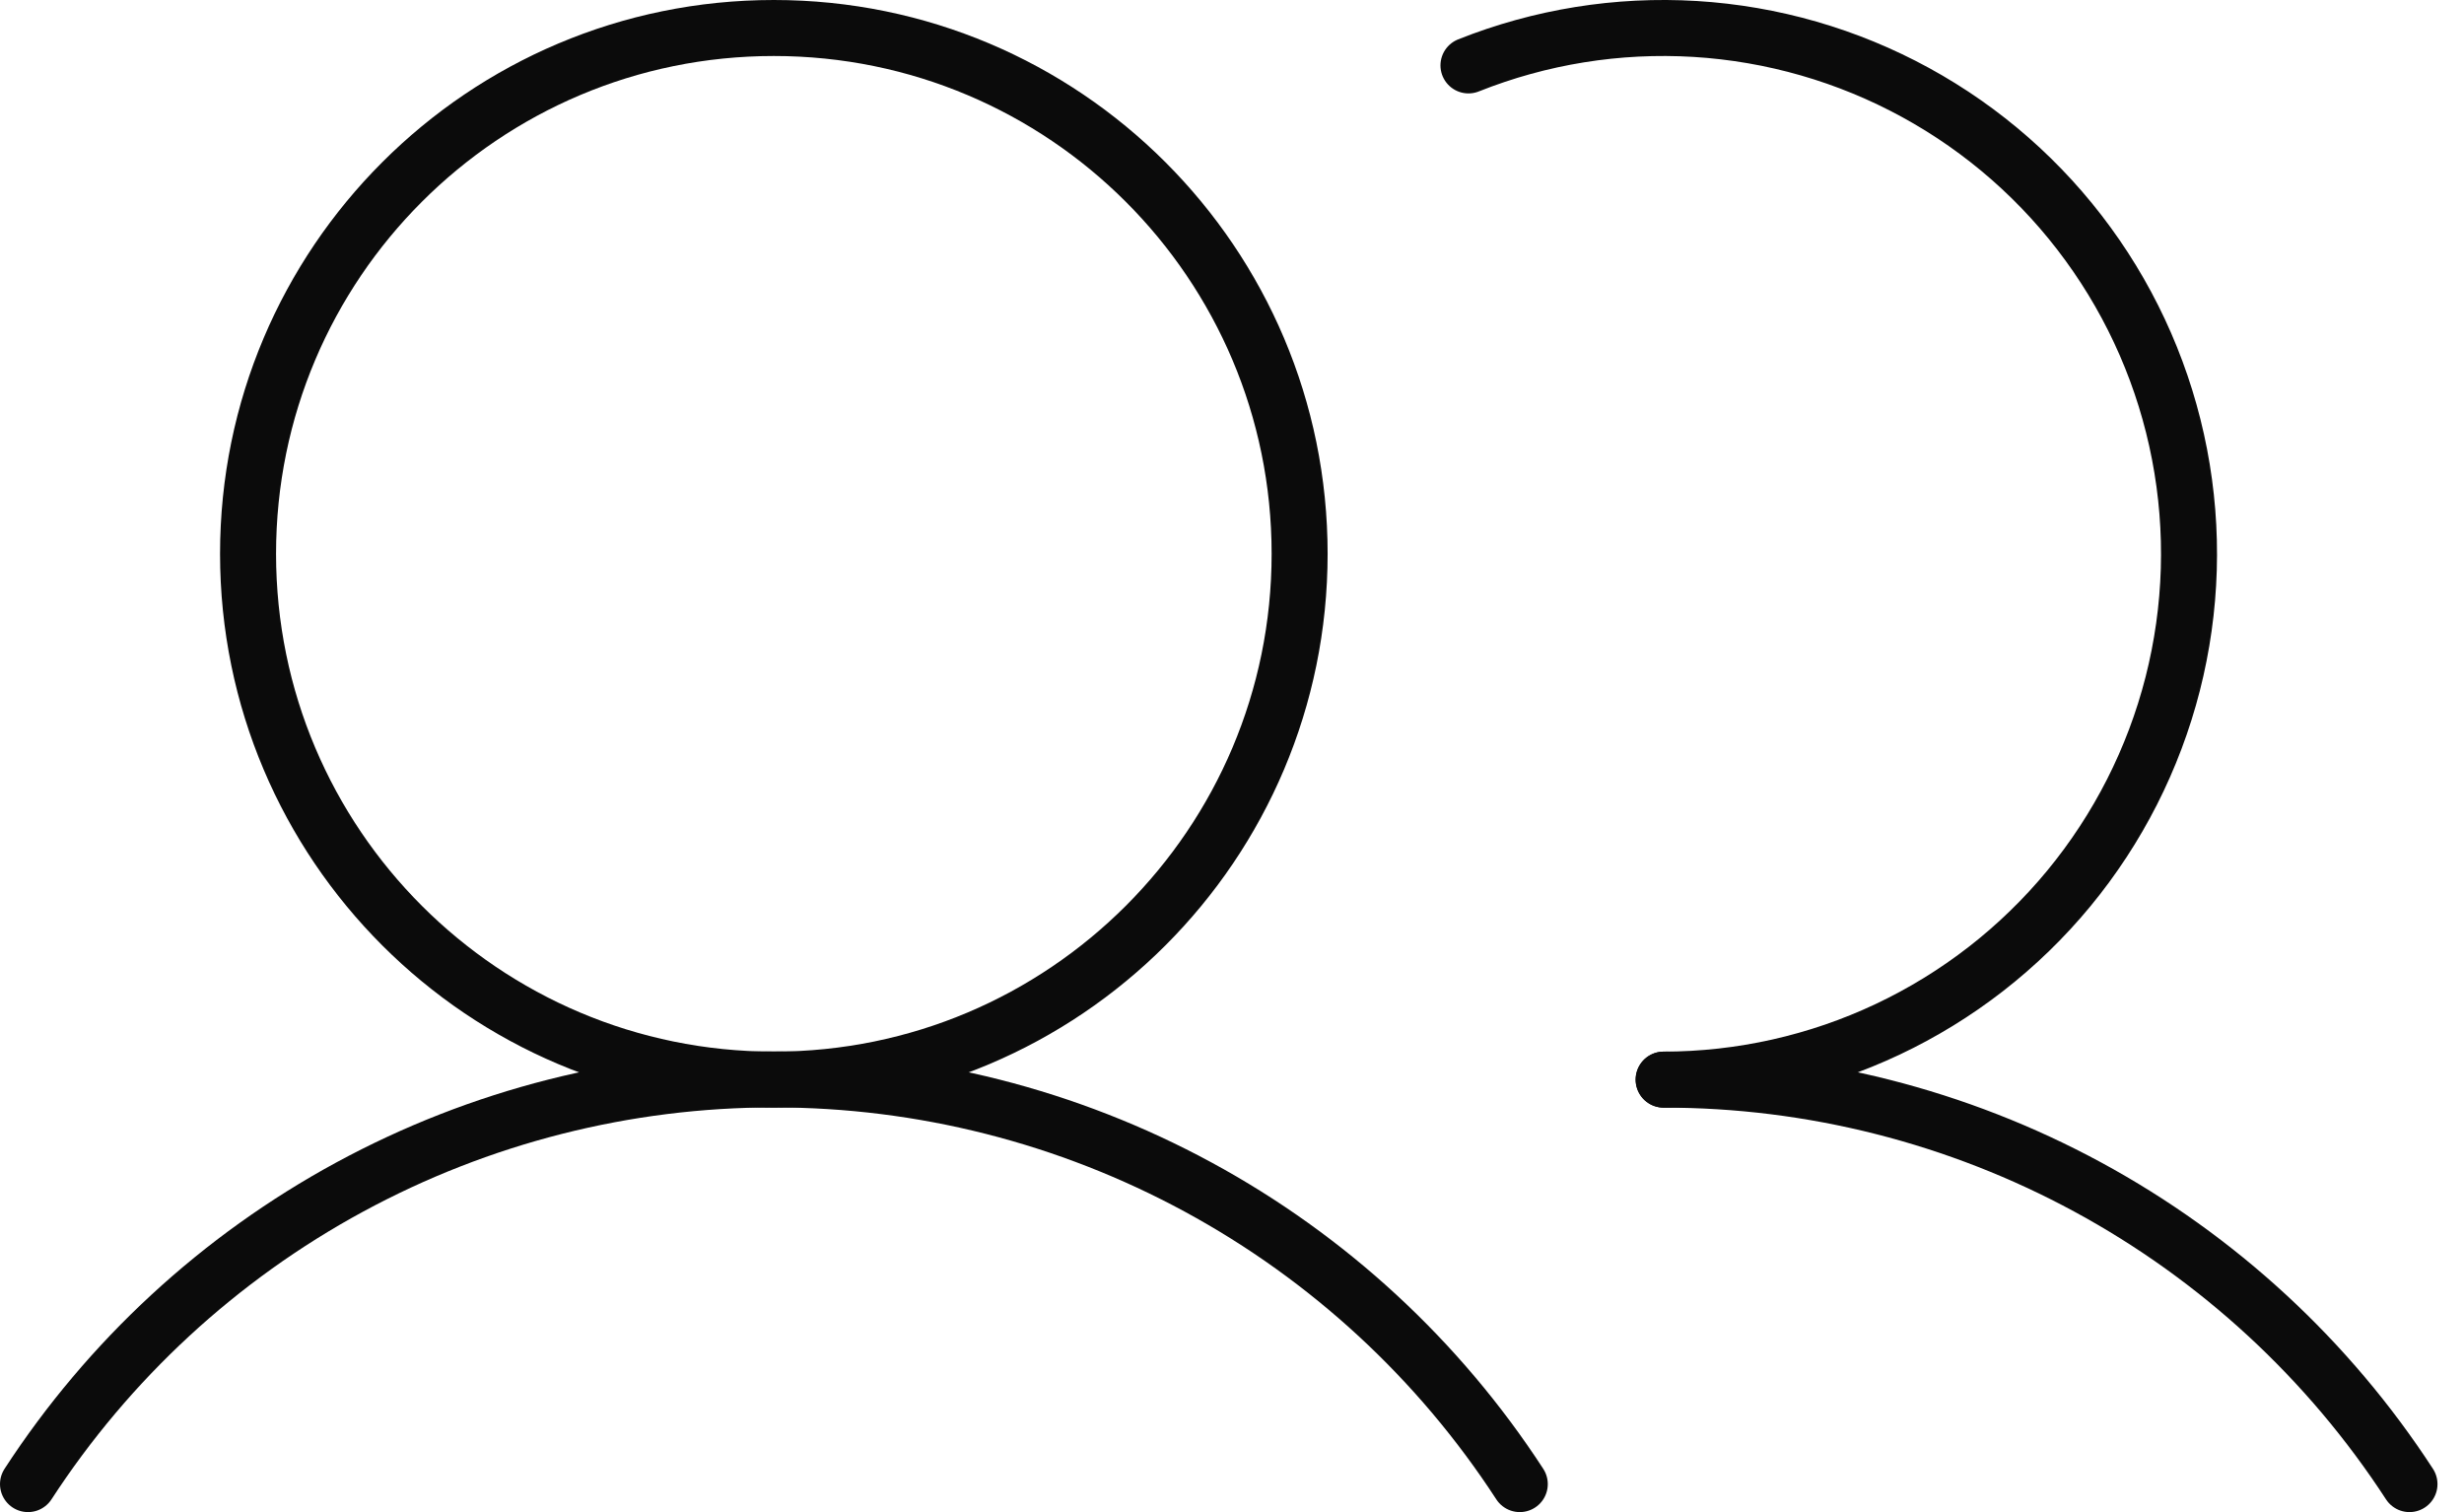 <svg width="88" height="54" viewBox="0 0 88 54" fill="none" xmlns="http://www.w3.org/2000/svg">
<path d="M1 53C3.886 48.563 7.834 44.917 12.486 42.394C17.138 39.87 22.347 38.548 27.639 38.548C32.932 38.548 38.141 39.87 42.793 42.394C47.445 44.917 51.393 48.563 54.278 53" stroke="#0B0B0B" stroke-width="2" stroke-linecap="round" stroke-linejoin="round"/>
<path d="M59.414 38.556C64.706 38.552 69.915 39.872 74.568 42.395C79.22 44.917 83.168 48.563 86.053 53" stroke="#0B0B0B" stroke-width="2" stroke-linecap="round" stroke-linejoin="round"/>
<path d="M27.637 38.556C38.008 38.556 46.415 30.148 46.415 19.778C46.415 9.407 38.008 1 27.637 1C17.267 1 8.859 9.407 8.859 19.778C8.859 30.148 17.267 38.556 27.637 38.556Z" stroke="#0B0B0B" stroke-width="2" stroke-linecap="round" stroke-linejoin="round"/>
<path d="M52.445 2.336C55.014 1.312 57.777 0.867 60.538 1.034C63.298 1.202 65.987 1.977 68.413 3.304C70.84 4.631 72.943 6.477 74.572 8.712C76.202 10.946 77.318 13.512 77.841 16.228C78.364 18.943 78.28 21.741 77.597 24.42C76.913 27.1 75.646 29.595 73.886 31.729C72.126 33.861 69.916 35.58 67.415 36.76C64.915 37.94 62.184 38.553 59.418 38.556" stroke="#0B0B0B" stroke-width="2" stroke-linecap="round" stroke-linejoin="round"/>
</svg>

